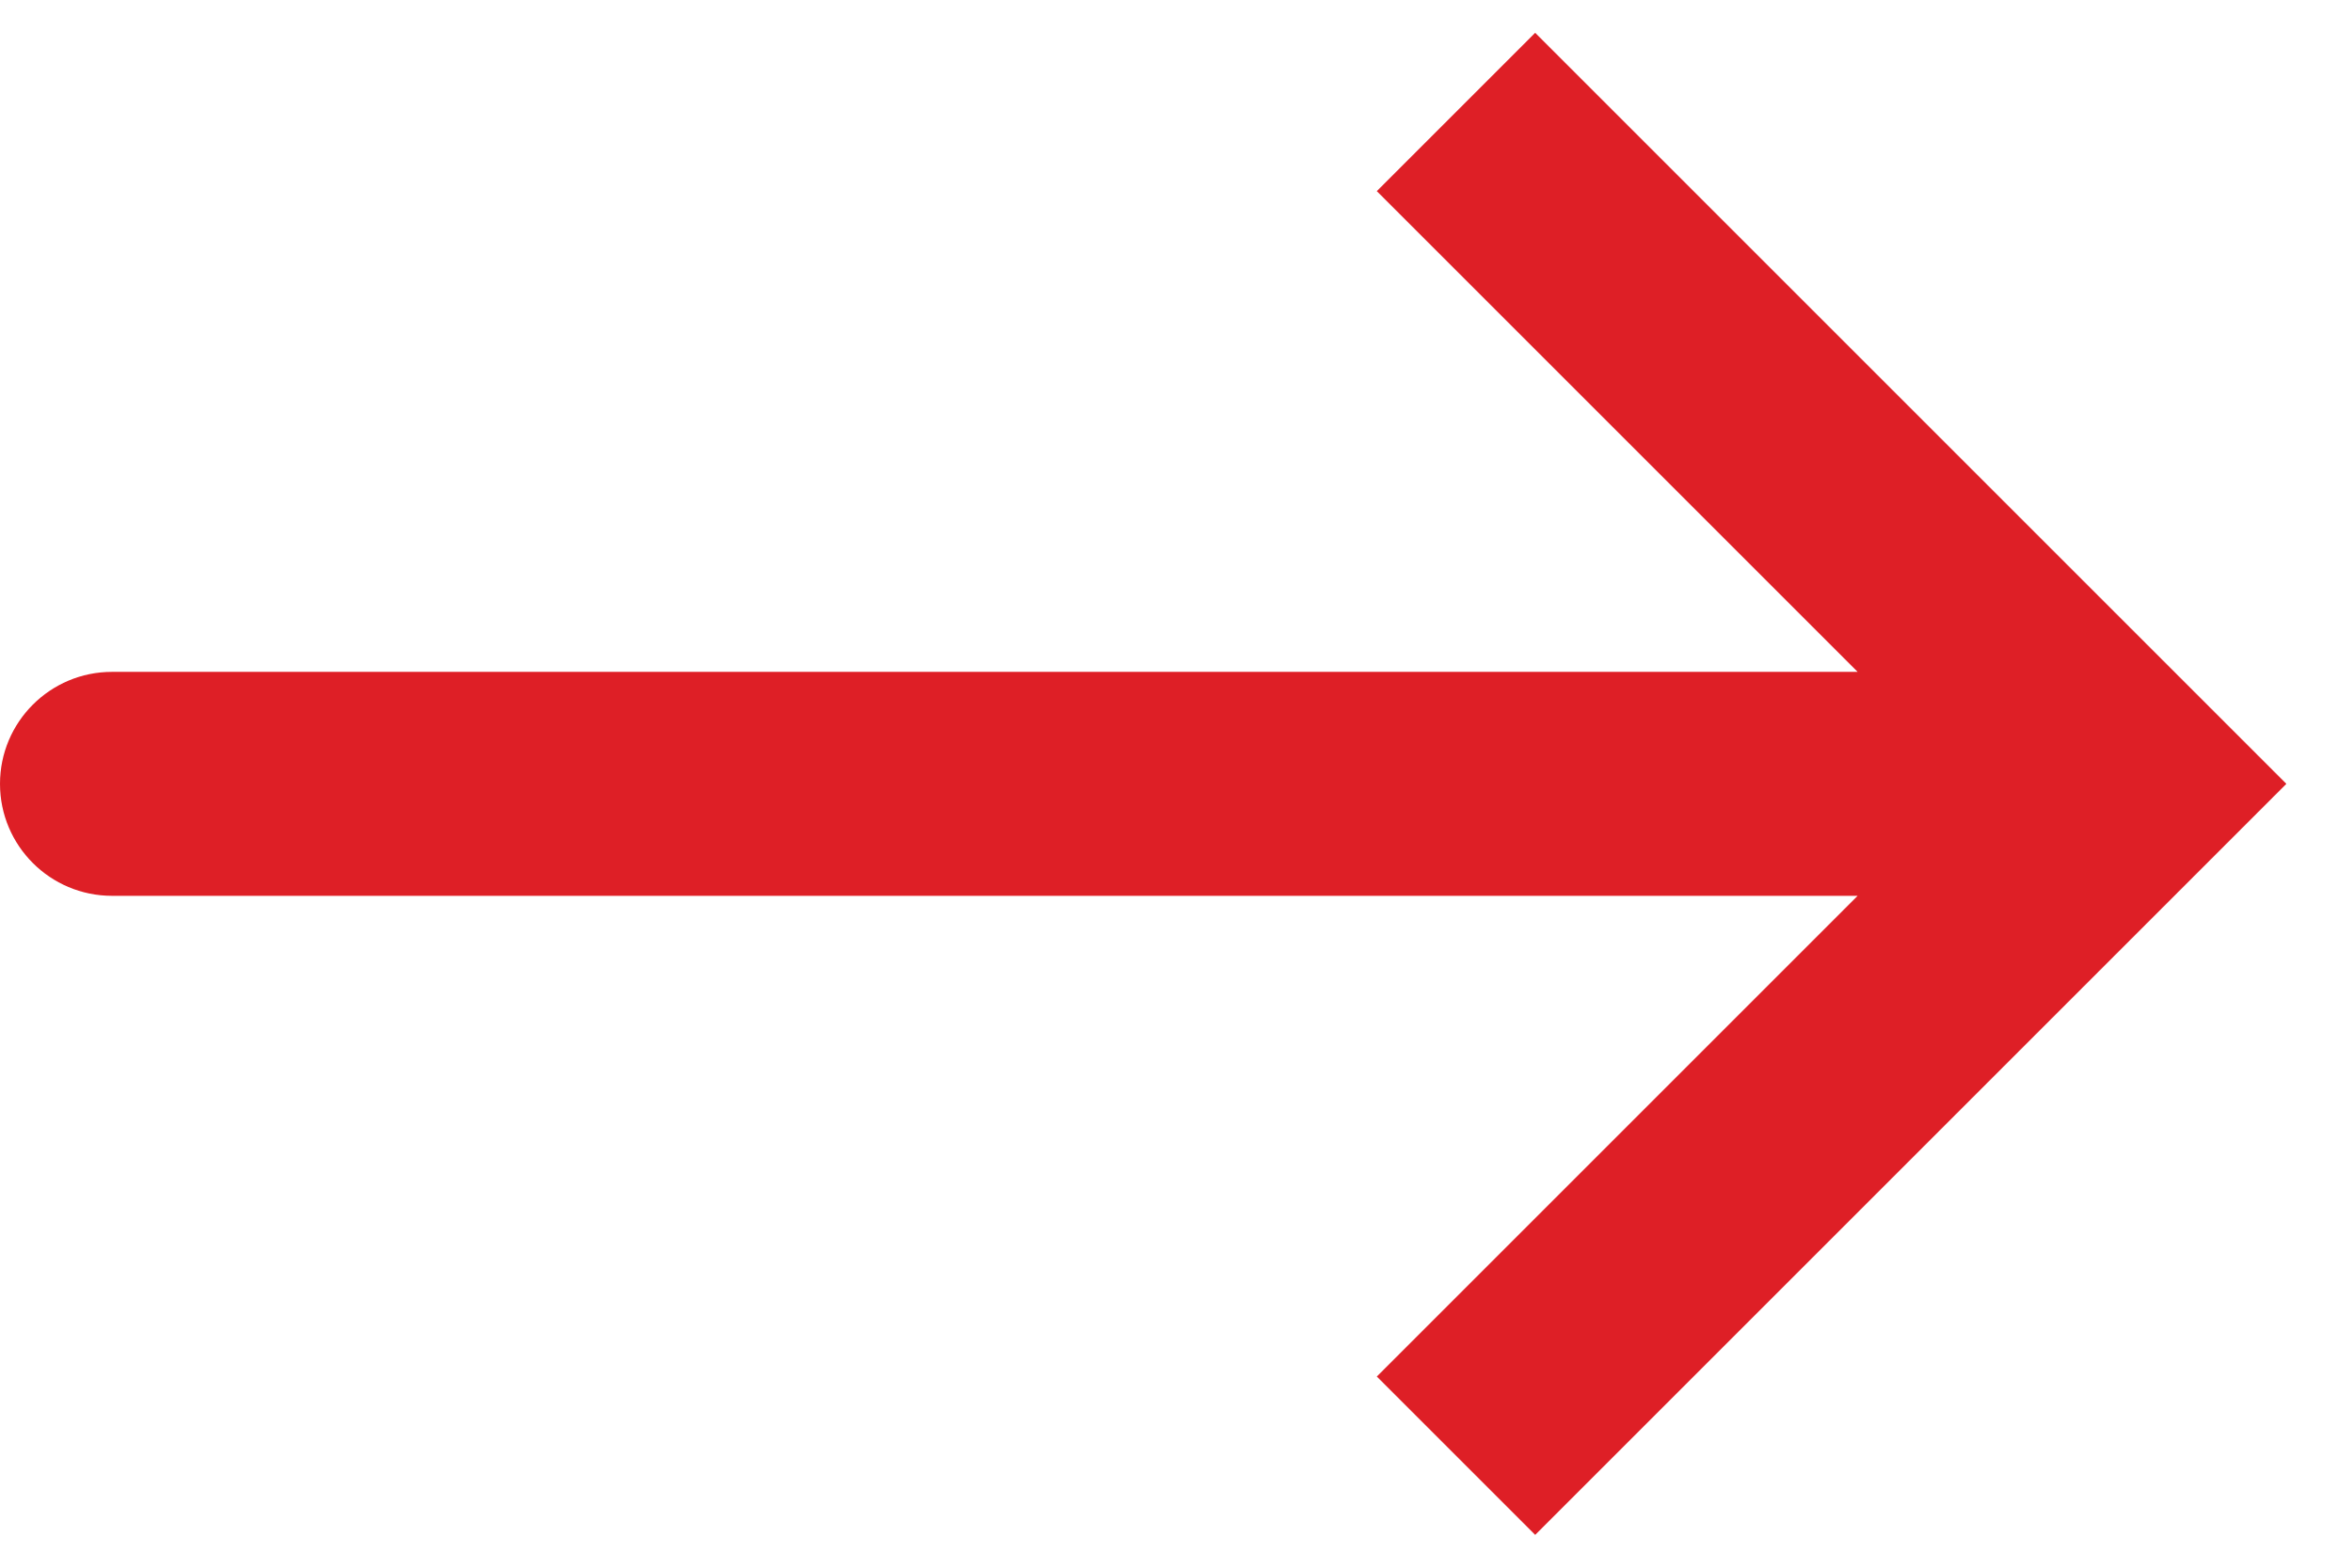 <svg width="21" height="14" viewBox="0 0 21 14" fill="none" xmlns="http://www.w3.org/2000/svg">
<path d="M19 7L19.707 6.293L20.414 7L19.707 7.707L19 7ZM1 8C0.448 8 0 7.552 0 7C0 6.448 0.448 6 1 6V8ZM13 1L13.707 0.293L19.707 6.293L19 7L18.293 7.707L12.293 1.707L13 1ZM19 7L19.707 7.707L13.707 13.707L13 13L12.293 12.293L18.293 6.293L19 7ZM19 7V8H1V7V6H19V7Z" fill="#DE1F26"/>
</svg>
